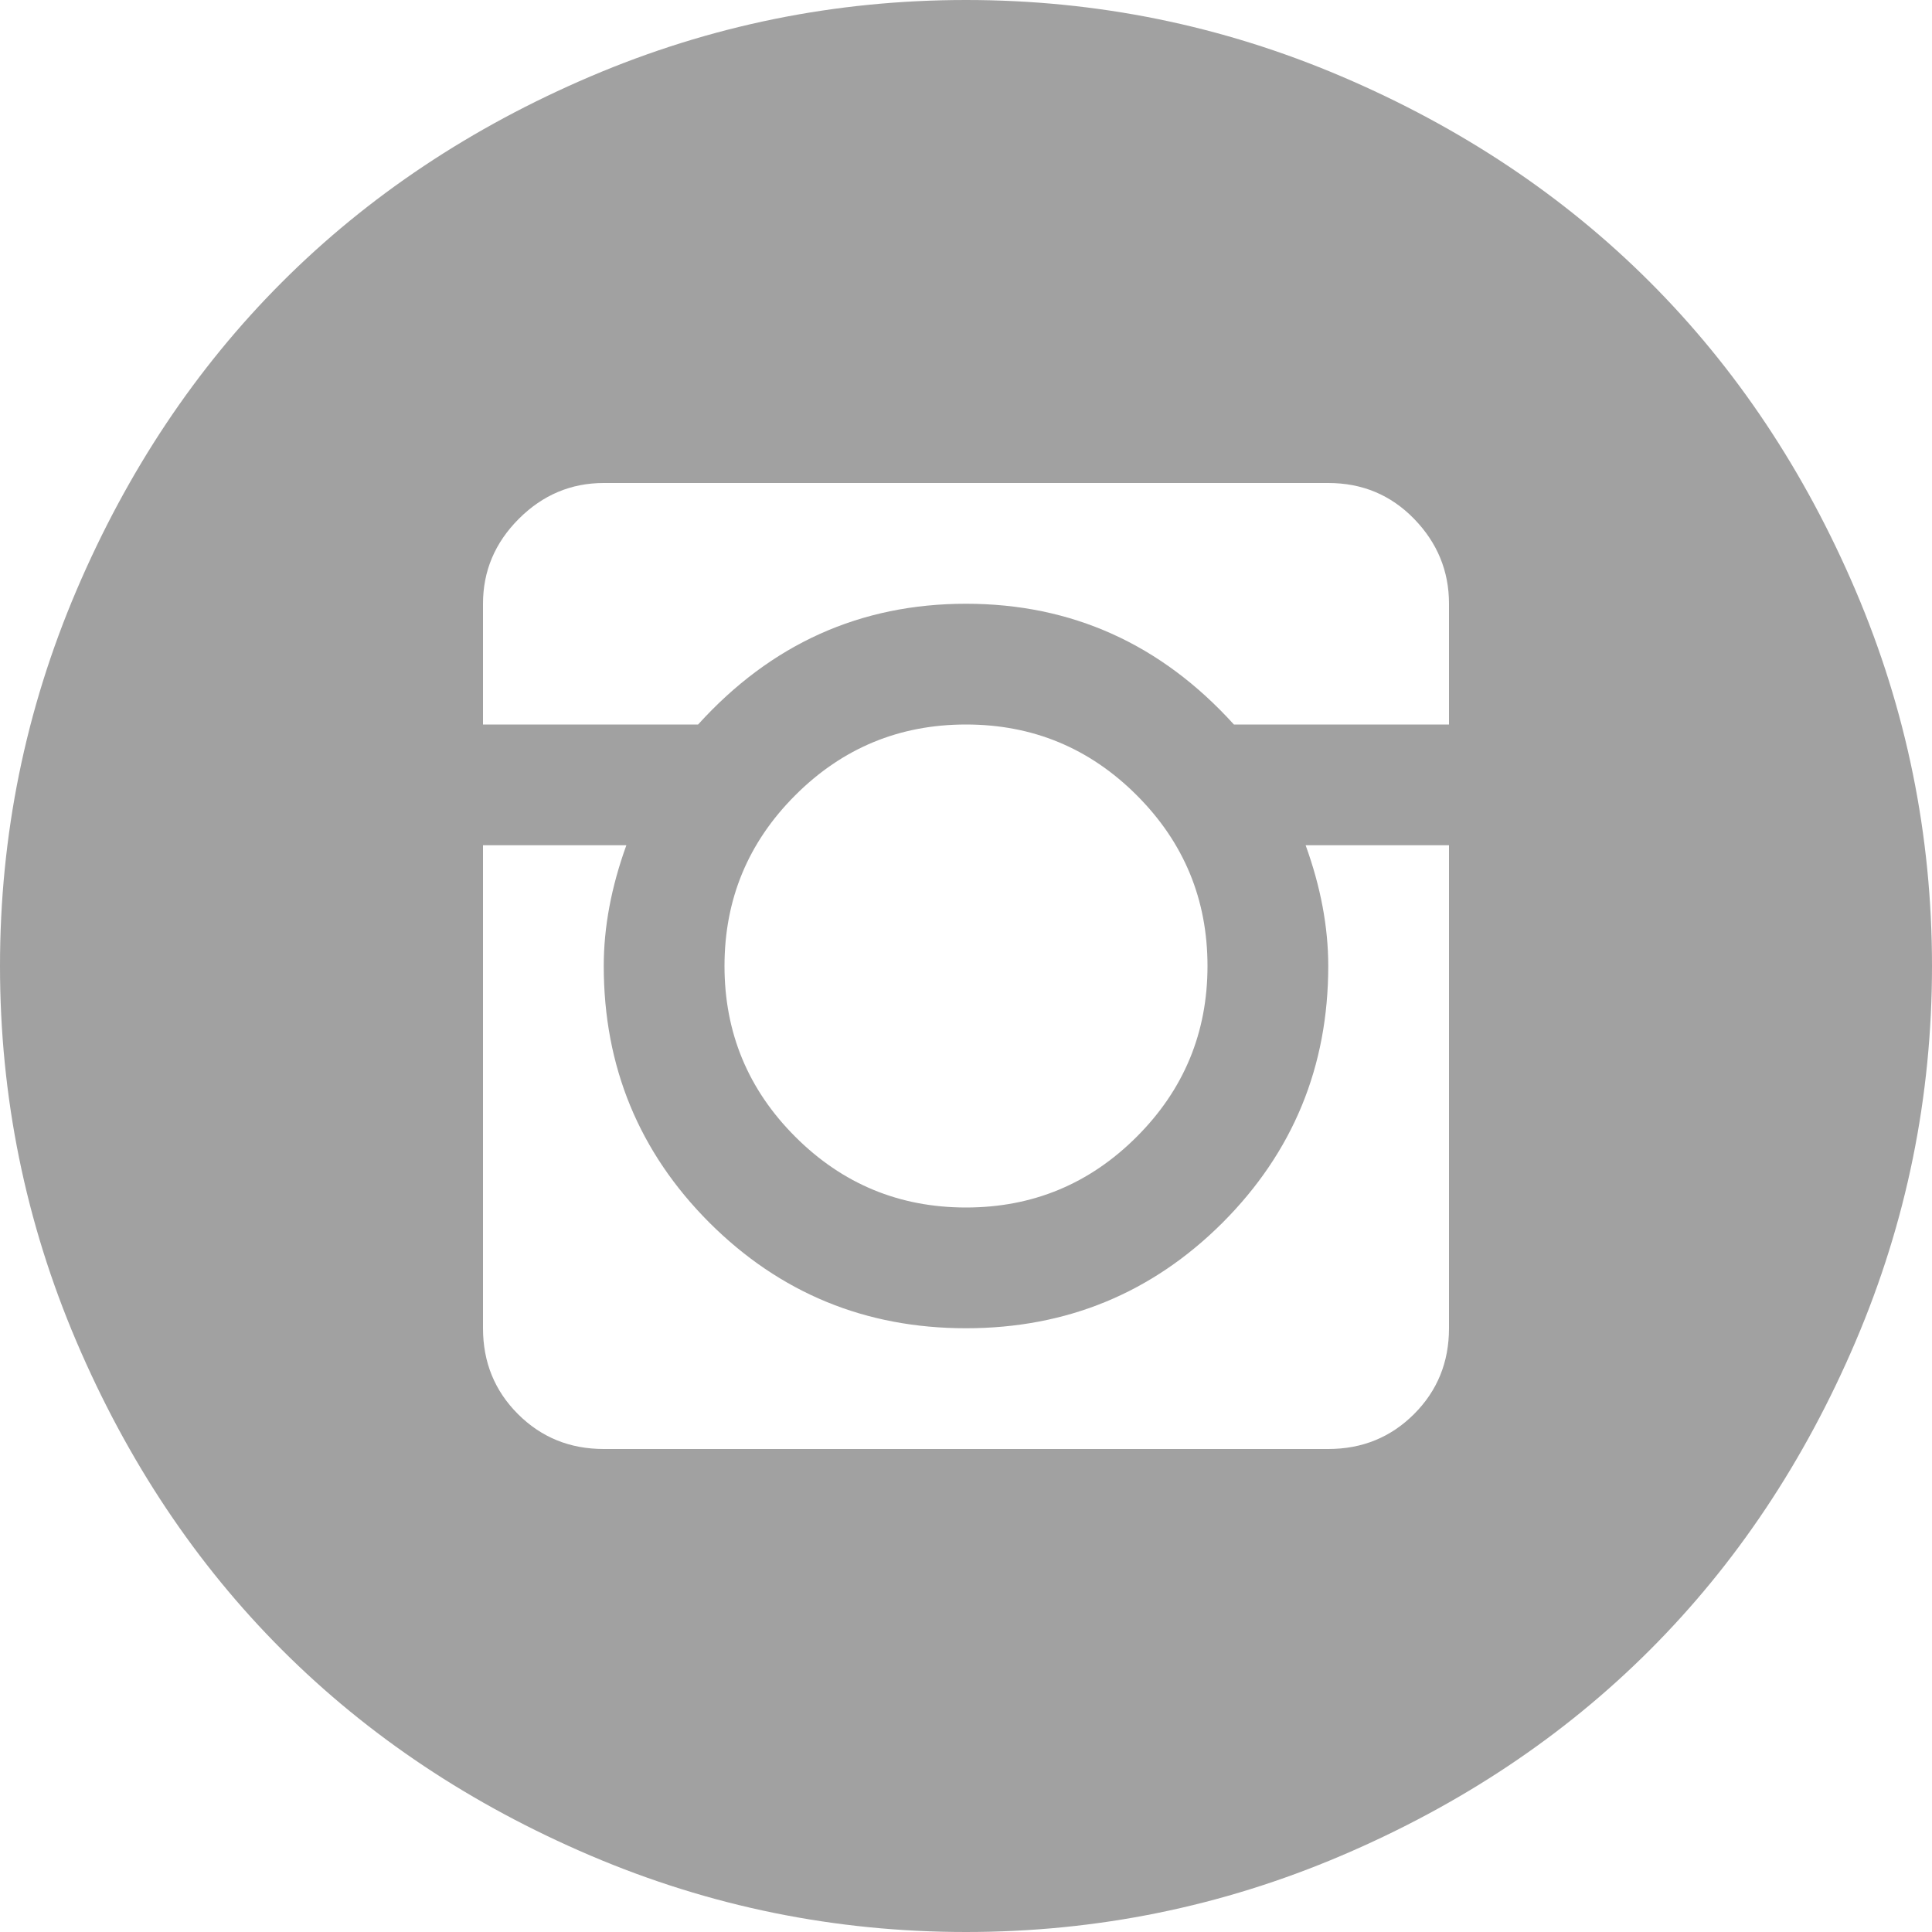 <svg width="24" height="24" viewBox="0 0 24 24" fill="none" xmlns="http://www.w3.org/2000/svg">
    <g>
        <path
            d="M12 24C10.375 24 8.82 23.684 7.336 23.051C5.852 22.418 4.574 21.566 3.504 20.496C2.434 19.426 1.582 18.148 0.949 16.664C0.316 15.18 0 13.625 0 12C0 10.375 0.316 8.82 0.949 7.336C1.582 5.852 2.434 4.574 3.504 3.504C4.574 2.434 5.852 1.582 7.336 0.949C8.82 0.316 10.375 0 12 0C13.625 0 15.18 0.316 16.664 0.949C18.148 1.582 19.426 2.434 20.496 3.504C21.566 4.574 22.418 5.852 23.051 7.336C23.684 8.82 24 10.375 24 12C24 13.625 23.684 15.18 23.051 16.664C22.418 18.148 21.566 19.426 20.496 20.496C19.426 21.566 18.148 22.418 16.664 23.051C15.18 23.684 13.625 24 12 24ZM18 7.5C18 7.094 17.855 6.742 17.566 6.445C17.277 6.148 16.922 6 16.5 6H7.5C7.094 6 6.742 6.148 6.445 6.445C6.148 6.742 6 7.094 6 7.5V9H8.672C9.578 8 10.688 7.5 12 7.5C13.312 7.5 14.422 8 15.328 9H18V7.5ZM9 12C9 12.828 9.293 13.535 9.879 14.121C10.465 14.707 11.172 15 12 15C12.828 15 13.535 14.707 14.121 14.121C14.707 13.535 15 12.828 15 12C15 11.172 14.707 10.465 14.121 9.879C13.535 9.293 12.828 9 12 9C11.172 9 10.465 9.293 9.879 9.879C9.293 10.465 9 11.172 9 12ZM18 10.5H16.219C16.406 11.016 16.5 11.516 16.5 12C16.5 13.25 16.062 14.312 15.188 15.188C14.312 16.062 13.25 16.5 12 16.5C10.75 16.5 9.688 16.062 8.812 15.188C7.938 14.312 7.5 13.25 7.5 12C7.5 11.516 7.594 11.016 7.781 10.5H6V16.5C6 16.922 6.145 17.277 6.434 17.566C6.723 17.855 7.078 18 7.5 18H16.5C16.922 18 17.277 17.855 17.566 17.566C17.855 17.277 18 16.922 18 16.5V10.5Z"
            fill="#141414" fill-opacity="0.4" />
    </g>
    <defs>
        <filter id="filter0_b" x="-15" y="-15" width="54" height="54" filterUnits="userSpaceOnUse"
            color-interpolation-filters="sRGB">
            <feFlood flood-opacity="0" result="BackgroundImageFix" />
            <feGaussianBlur in="BackgroundImage" stdDeviation="7.5" />
            <feComposite in2="SourceAlpha" operator="in" result="effect1_backgroundBlur" />
            <feBlend mode="normal" in="SourceGraphic" in2="effect1_backgroundBlur" result="shape" />
        </filter>
    </defs>
</svg>